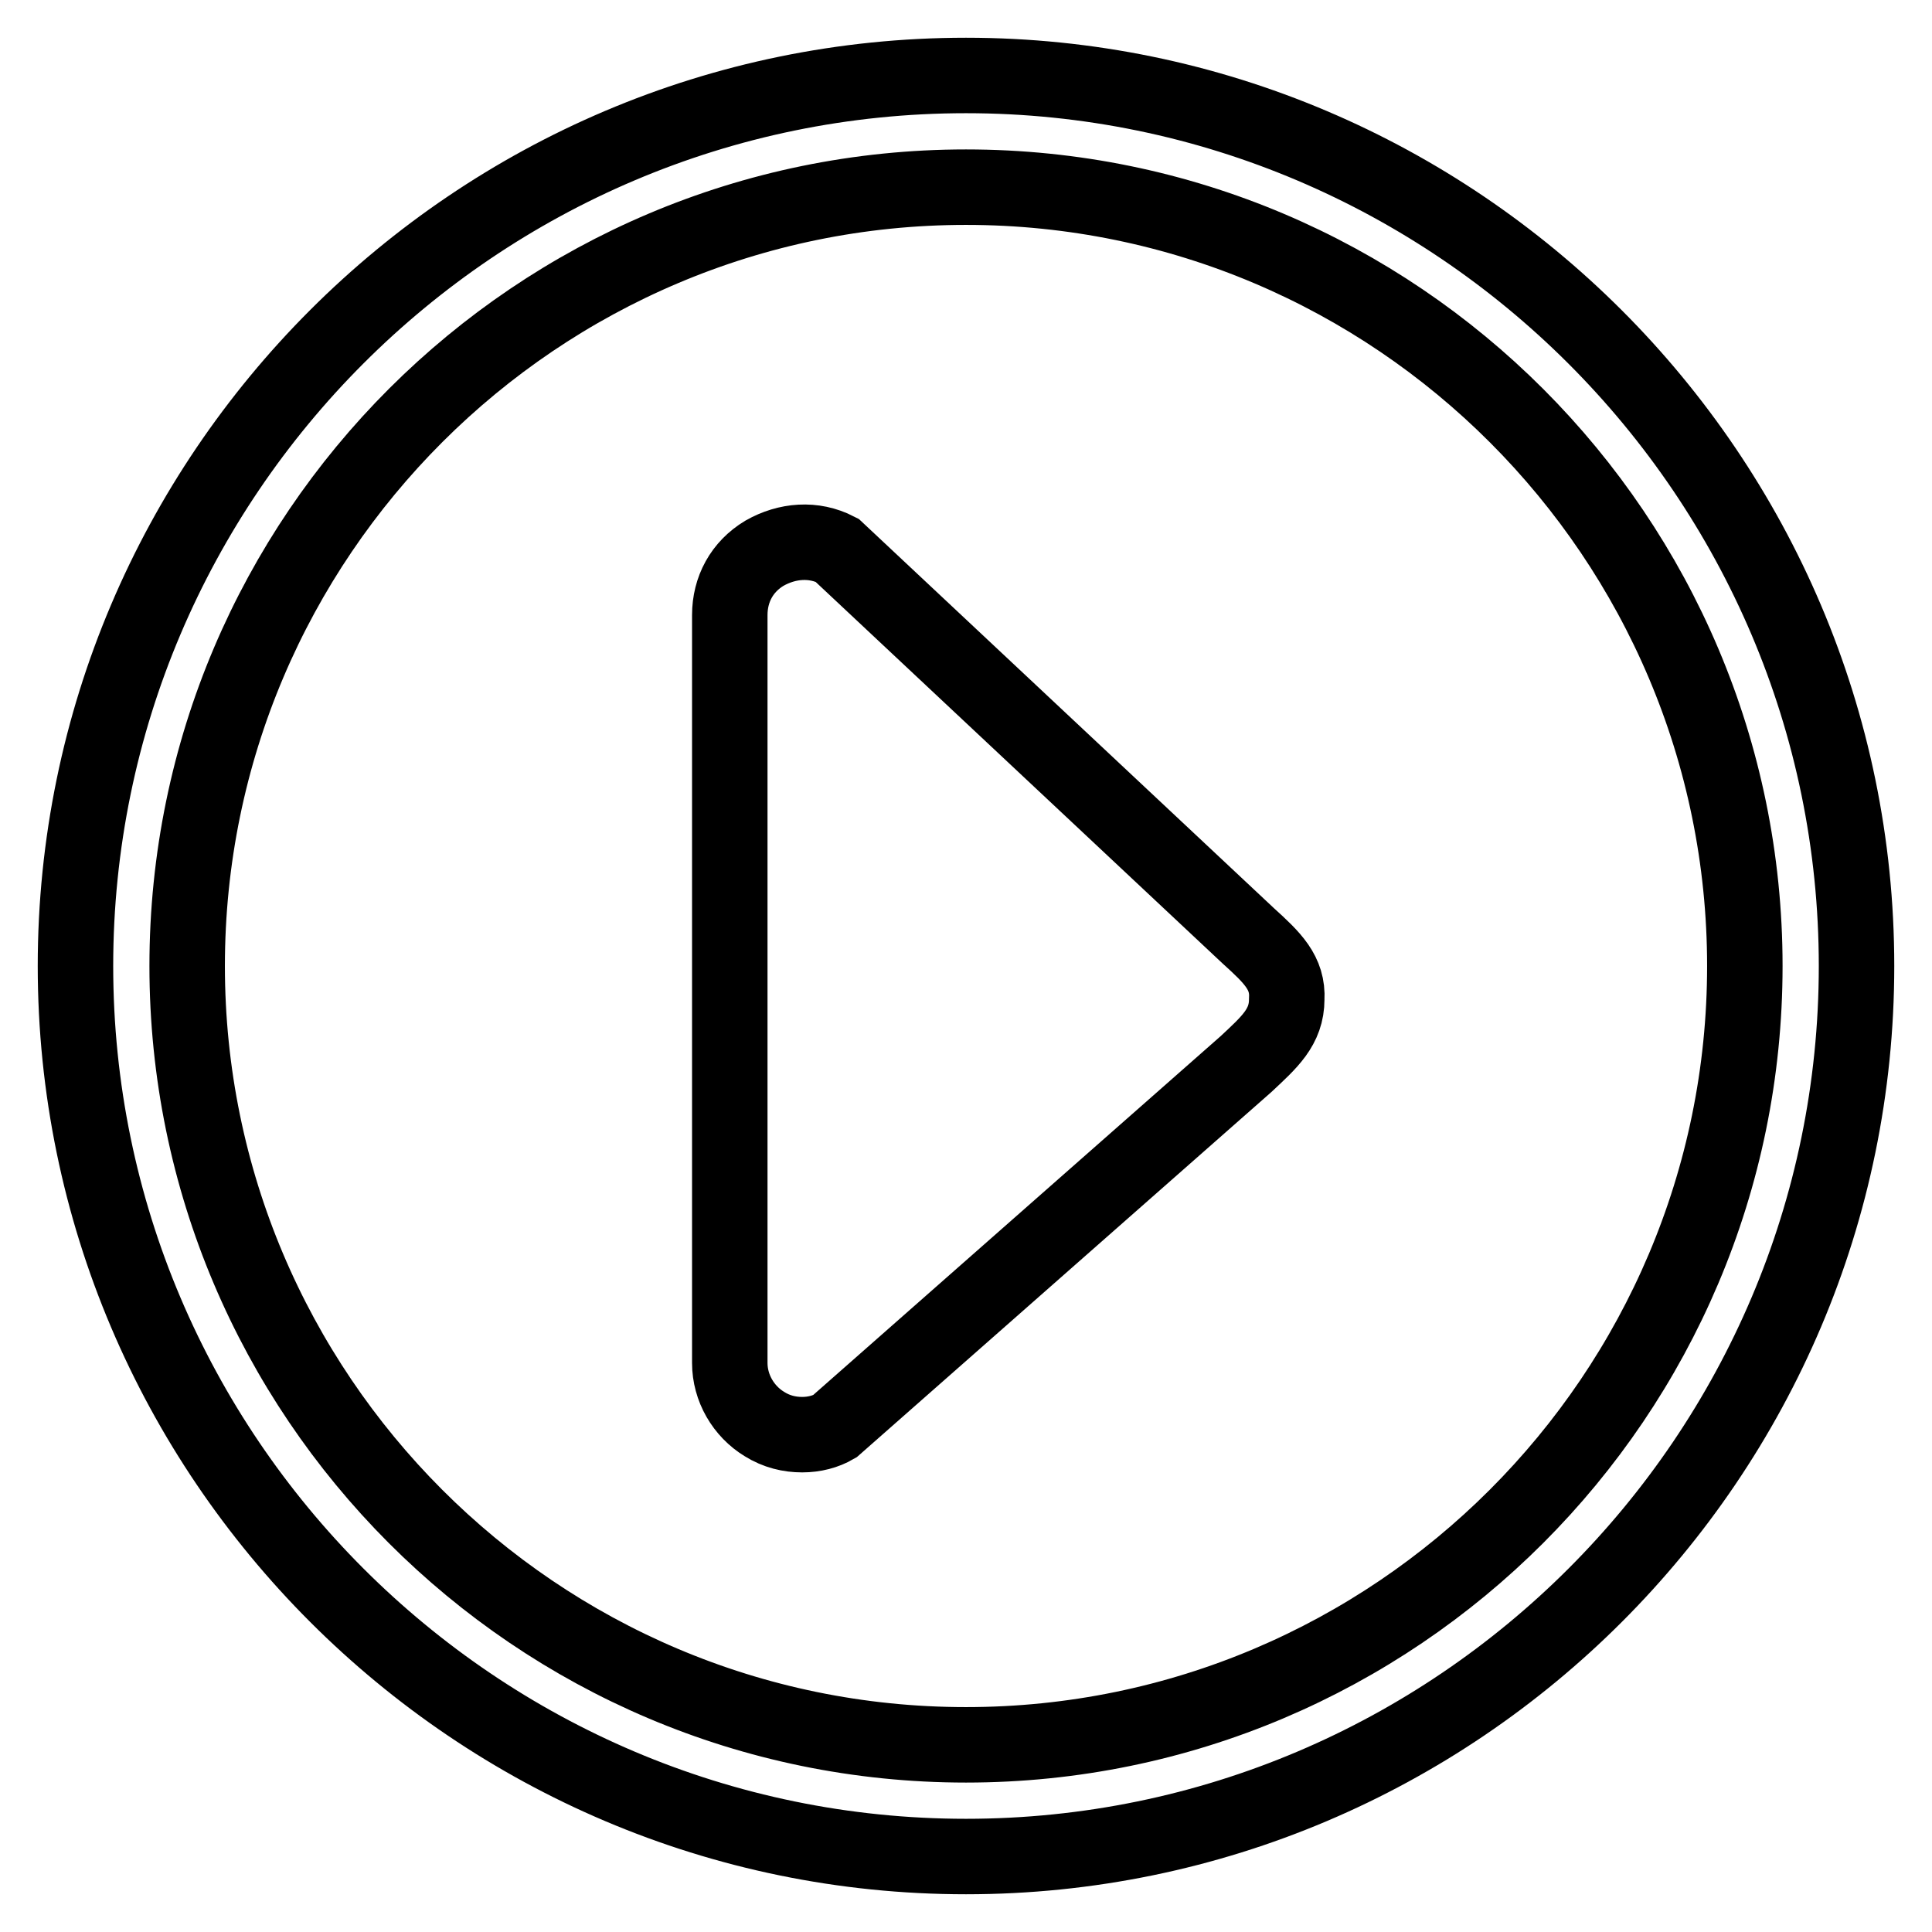 <?xml version="1.0" encoding="utf-8"?>
<!-- Svg Vector Icons : http://www.onlinewebfonts.com/icon -->
<!DOCTYPE svg PUBLIC "-//W3C//DTD SVG 1.1//EN" "http://www.w3.org/Graphics/SVG/1.1/DTD/svg11.dtd">
<svg version="1.1" xmlns="http://www.w3.org/2000/svg" xmlns:xlink="http://www.w3.org/1999/xlink" x="0px" y="0px" viewBox="0 0 256 256" enable-background="new 0 0 256 256" xml:space="preserve">
<g> <path stroke-width="10" fill-opacity="0" stroke="#000000"  d="M165.4,124l-54.5-51.1c-3.1-1.6-6.6-1.3-9.6,0.4c-3,1.8-4.6,4.8-4.6,8.2v99.1c0,3.3,1.8,6.4,4.6,8.1 c1.6,1,3.3,1.4,5,1.4c1.6,0,3.1-0.4,4.3-1.1l54.5-48c3.1-2.9,5.4-4.9,5.4-8.6C170.7,128.9,168.6,126.9,165.4,124L165.4,124z  M128,10C63,10,10,63,10,128c0,65,53,118,118,118c65,0,118-53,118-118C246,63,192.9,10,128,10L128,10z M128,231.2 c-57,0-103.2-46.4-103.2-103.2C24.8,71,71.2,24.8,128,24.8c57,0,103.2,46.4,103.2,103.2C231.2,184.9,184.9,231.2,128,231.2 L128,231.2z"/></g>
</svg>